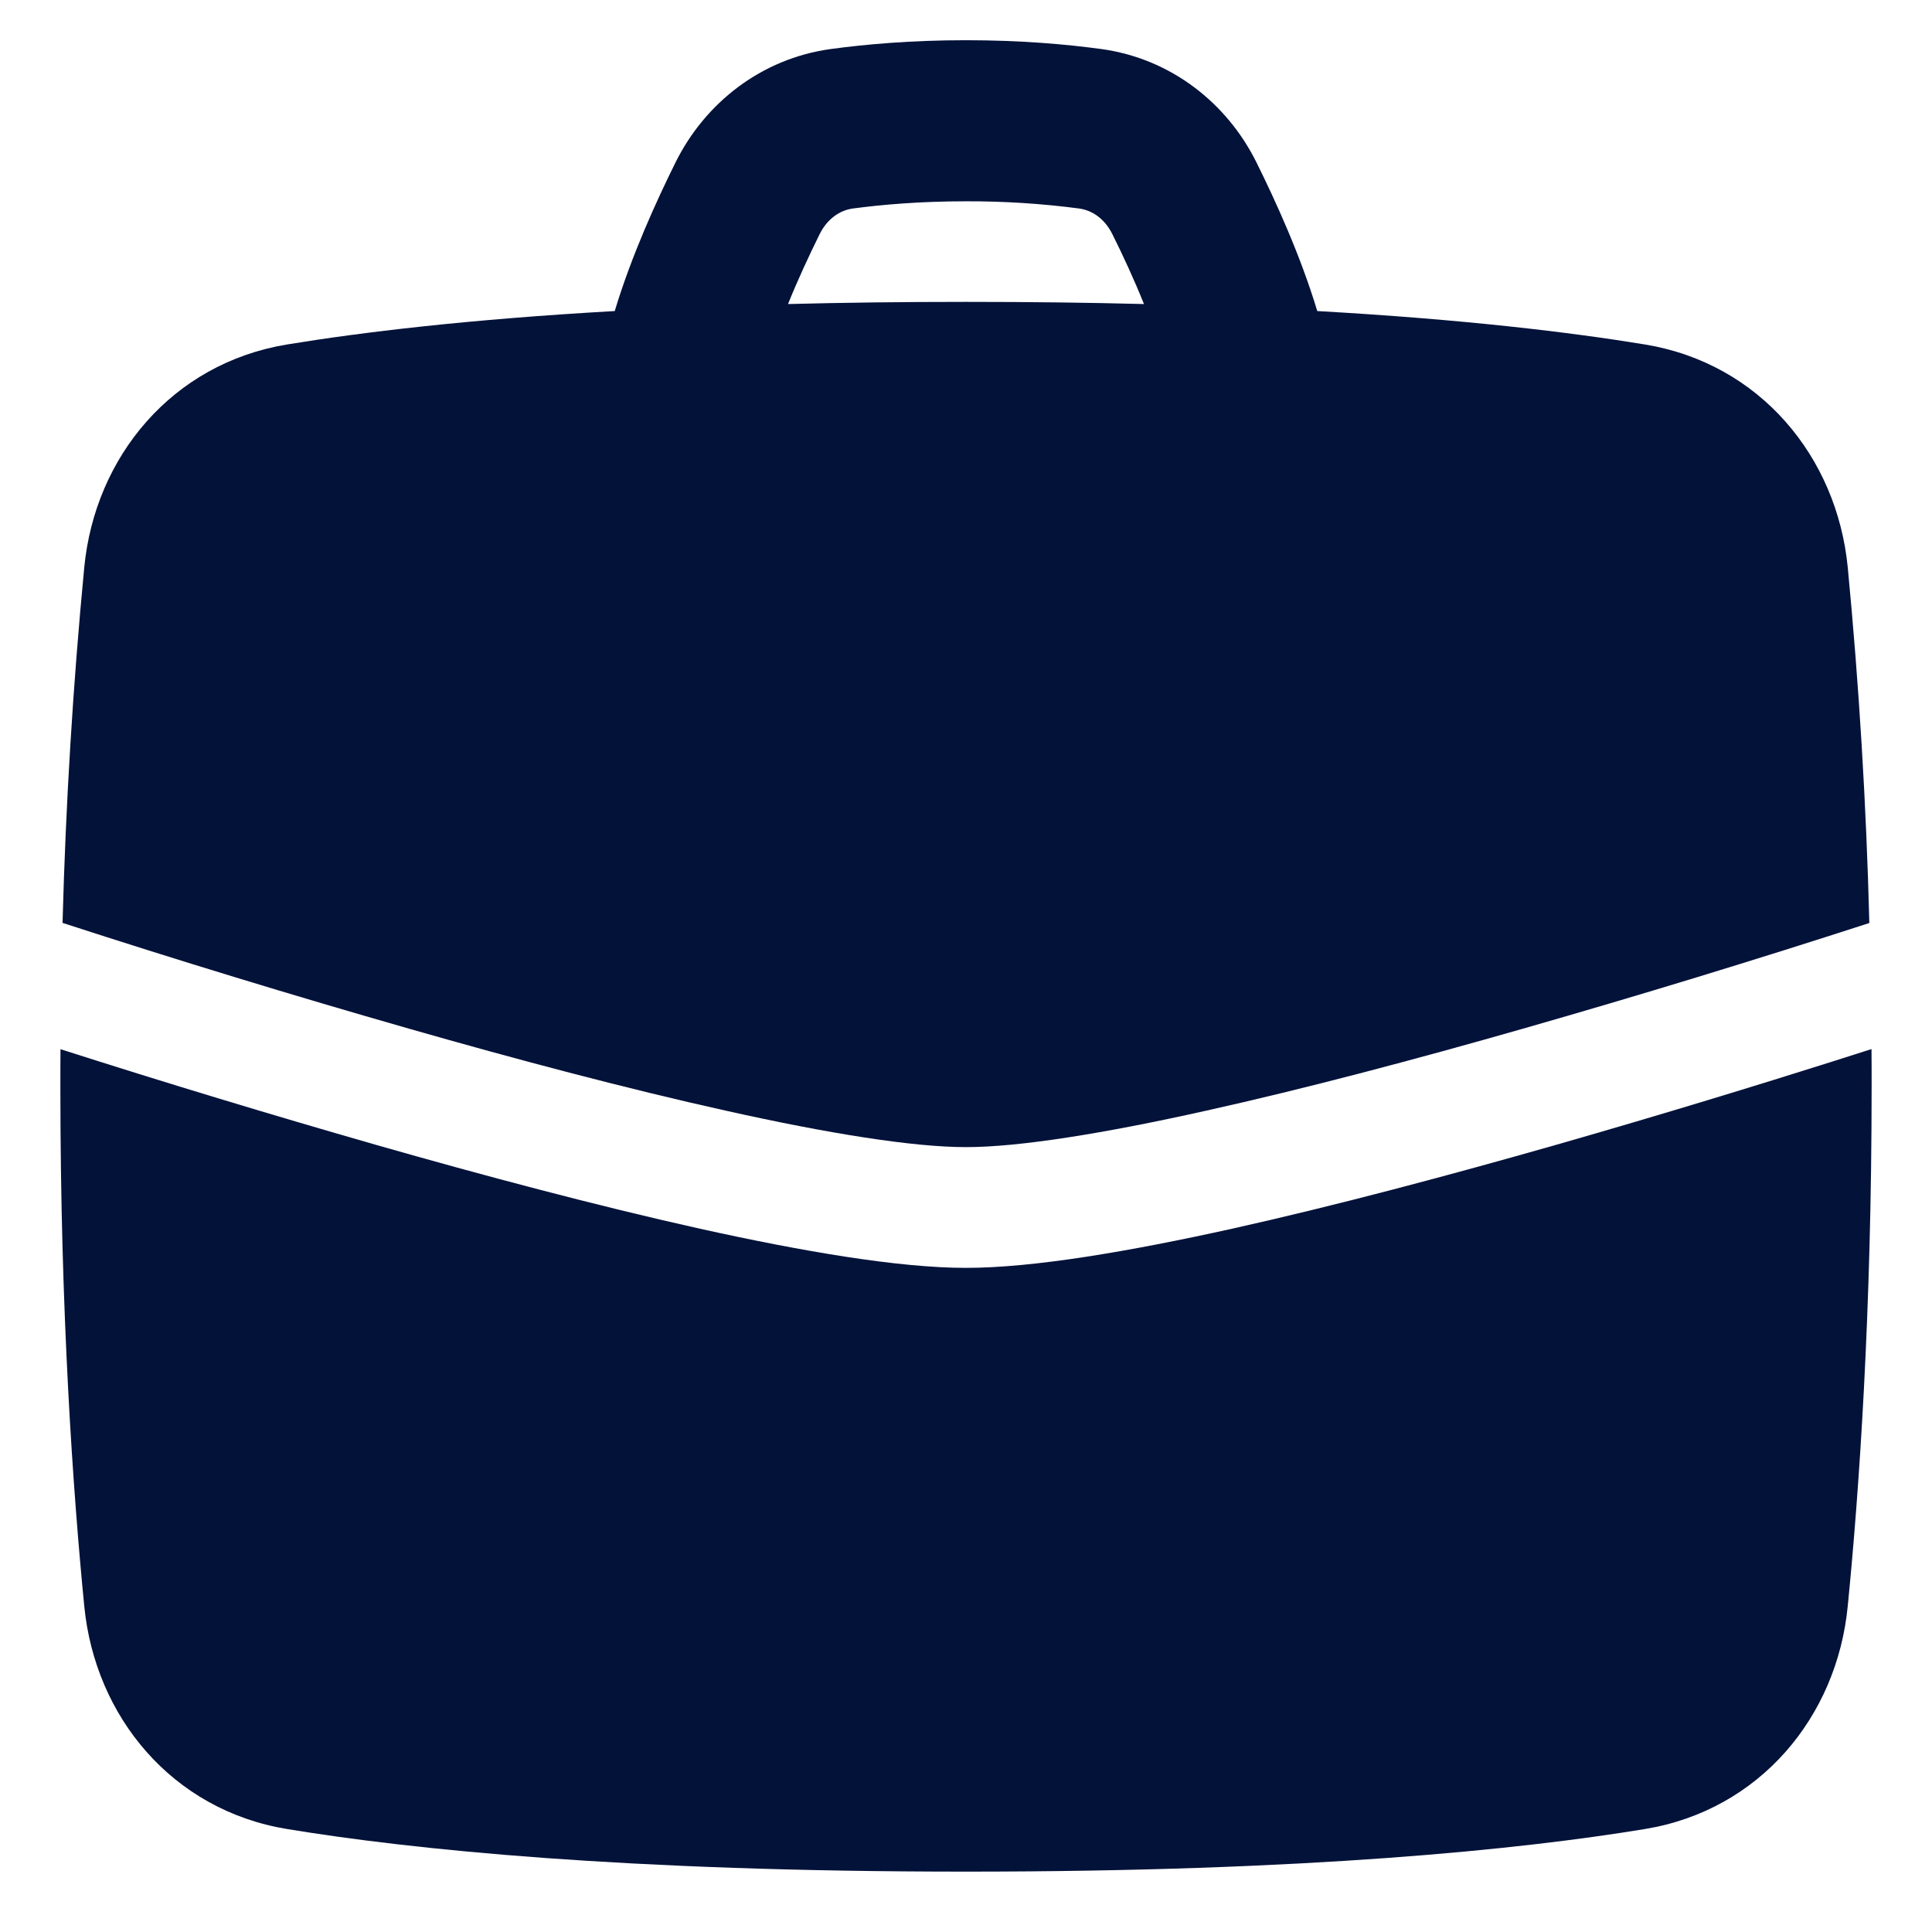 <svg width="16" height="16" viewBox="0 0 16 16" fill="none" xmlns="http://www.w3.org/2000/svg">
<g opacity="1" clip-path="url(#clip0_875_3028)">
<path fill-rule="evenodd" clip-rule="evenodd" d="M5.596 1.342C5.439 1.658 5.23 2.115 5.091 2.576C3.873 2.645 2.991 2.752 2.376 2.853C1.425 3.01 0.787 3.783 0.698 4.697C0.604 5.677 0.544 6.659 0.518 7.643C1.47 7.952 2.426 8.244 3.387 8.519C4.257 8.768 5.185 9.015 6.015 9.199C6.857 9.387 7.56 9.5 8 9.5C8.44 9.5 9.143 9.387 9.985 9.199C10.815 9.015 11.742 8.768 12.613 8.519C13.574 8.244 14.53 7.952 15.481 7.644C15.456 6.659 15.396 5.676 15.302 4.696C15.212 3.783 14.575 3.01 13.624 2.853C13.009 2.752 12.127 2.645 10.909 2.576C10.77 2.115 10.561 1.658 10.404 1.342C10.161 0.854 9.697 0.485 9.12 0.406C8.833 0.367 8.454 0.333 8 0.333C7.546 0.333 7.167 0.367 6.88 0.406C6.303 0.485 5.839 0.854 5.596 1.342ZM8 1.667C7.611 1.667 7.293 1.696 7.061 1.727C6.956 1.742 6.853 1.81 6.789 1.937C6.703 2.111 6.609 2.312 6.526 2.518C6.981 2.506 7.473 2.5 8 2.5C8.528 2.5 9.019 2.506 9.474 2.518C9.391 2.312 9.298 2.111 9.211 1.937C9.147 1.81 9.044 1.742 8.939 1.727C8.628 1.686 8.314 1.666 8 1.667Z" fill="#031239"/>
<path d="M15.499 8.688L15.182 8.789C14.585 8.978 13.768 9.229 12.887 9.481C12.007 9.732 11.06 9.985 10.202 10.176C9.357 10.363 8.56 10.5 8 10.5C7.44 10.5 6.643 10.363 5.798 10.176C4.94 9.985 3.992 9.732 3.113 9.481C2.238 9.23 1.367 8.966 0.501 8.689C0.5 8.791 0.5 8.895 0.5 9C0.5 10.876 0.605 12.357 0.698 13.303C0.788 14.217 1.425 14.99 2.376 15.147C3.402 15.316 5.169 15.5 8 15.5C10.831 15.5 12.598 15.316 13.624 15.147C14.575 14.99 15.213 14.217 15.302 13.303C15.396 12.357 15.5 10.876 15.5 9C15.5 8.895 15.5 8.791 15.499 8.688Z" fill="#031239"/>
</g>
<defs>
<clipPath id="clip0_875_3028">
<rect width="16" height="16" fill="white"/>
</clipPath>
</defs>
</svg>
